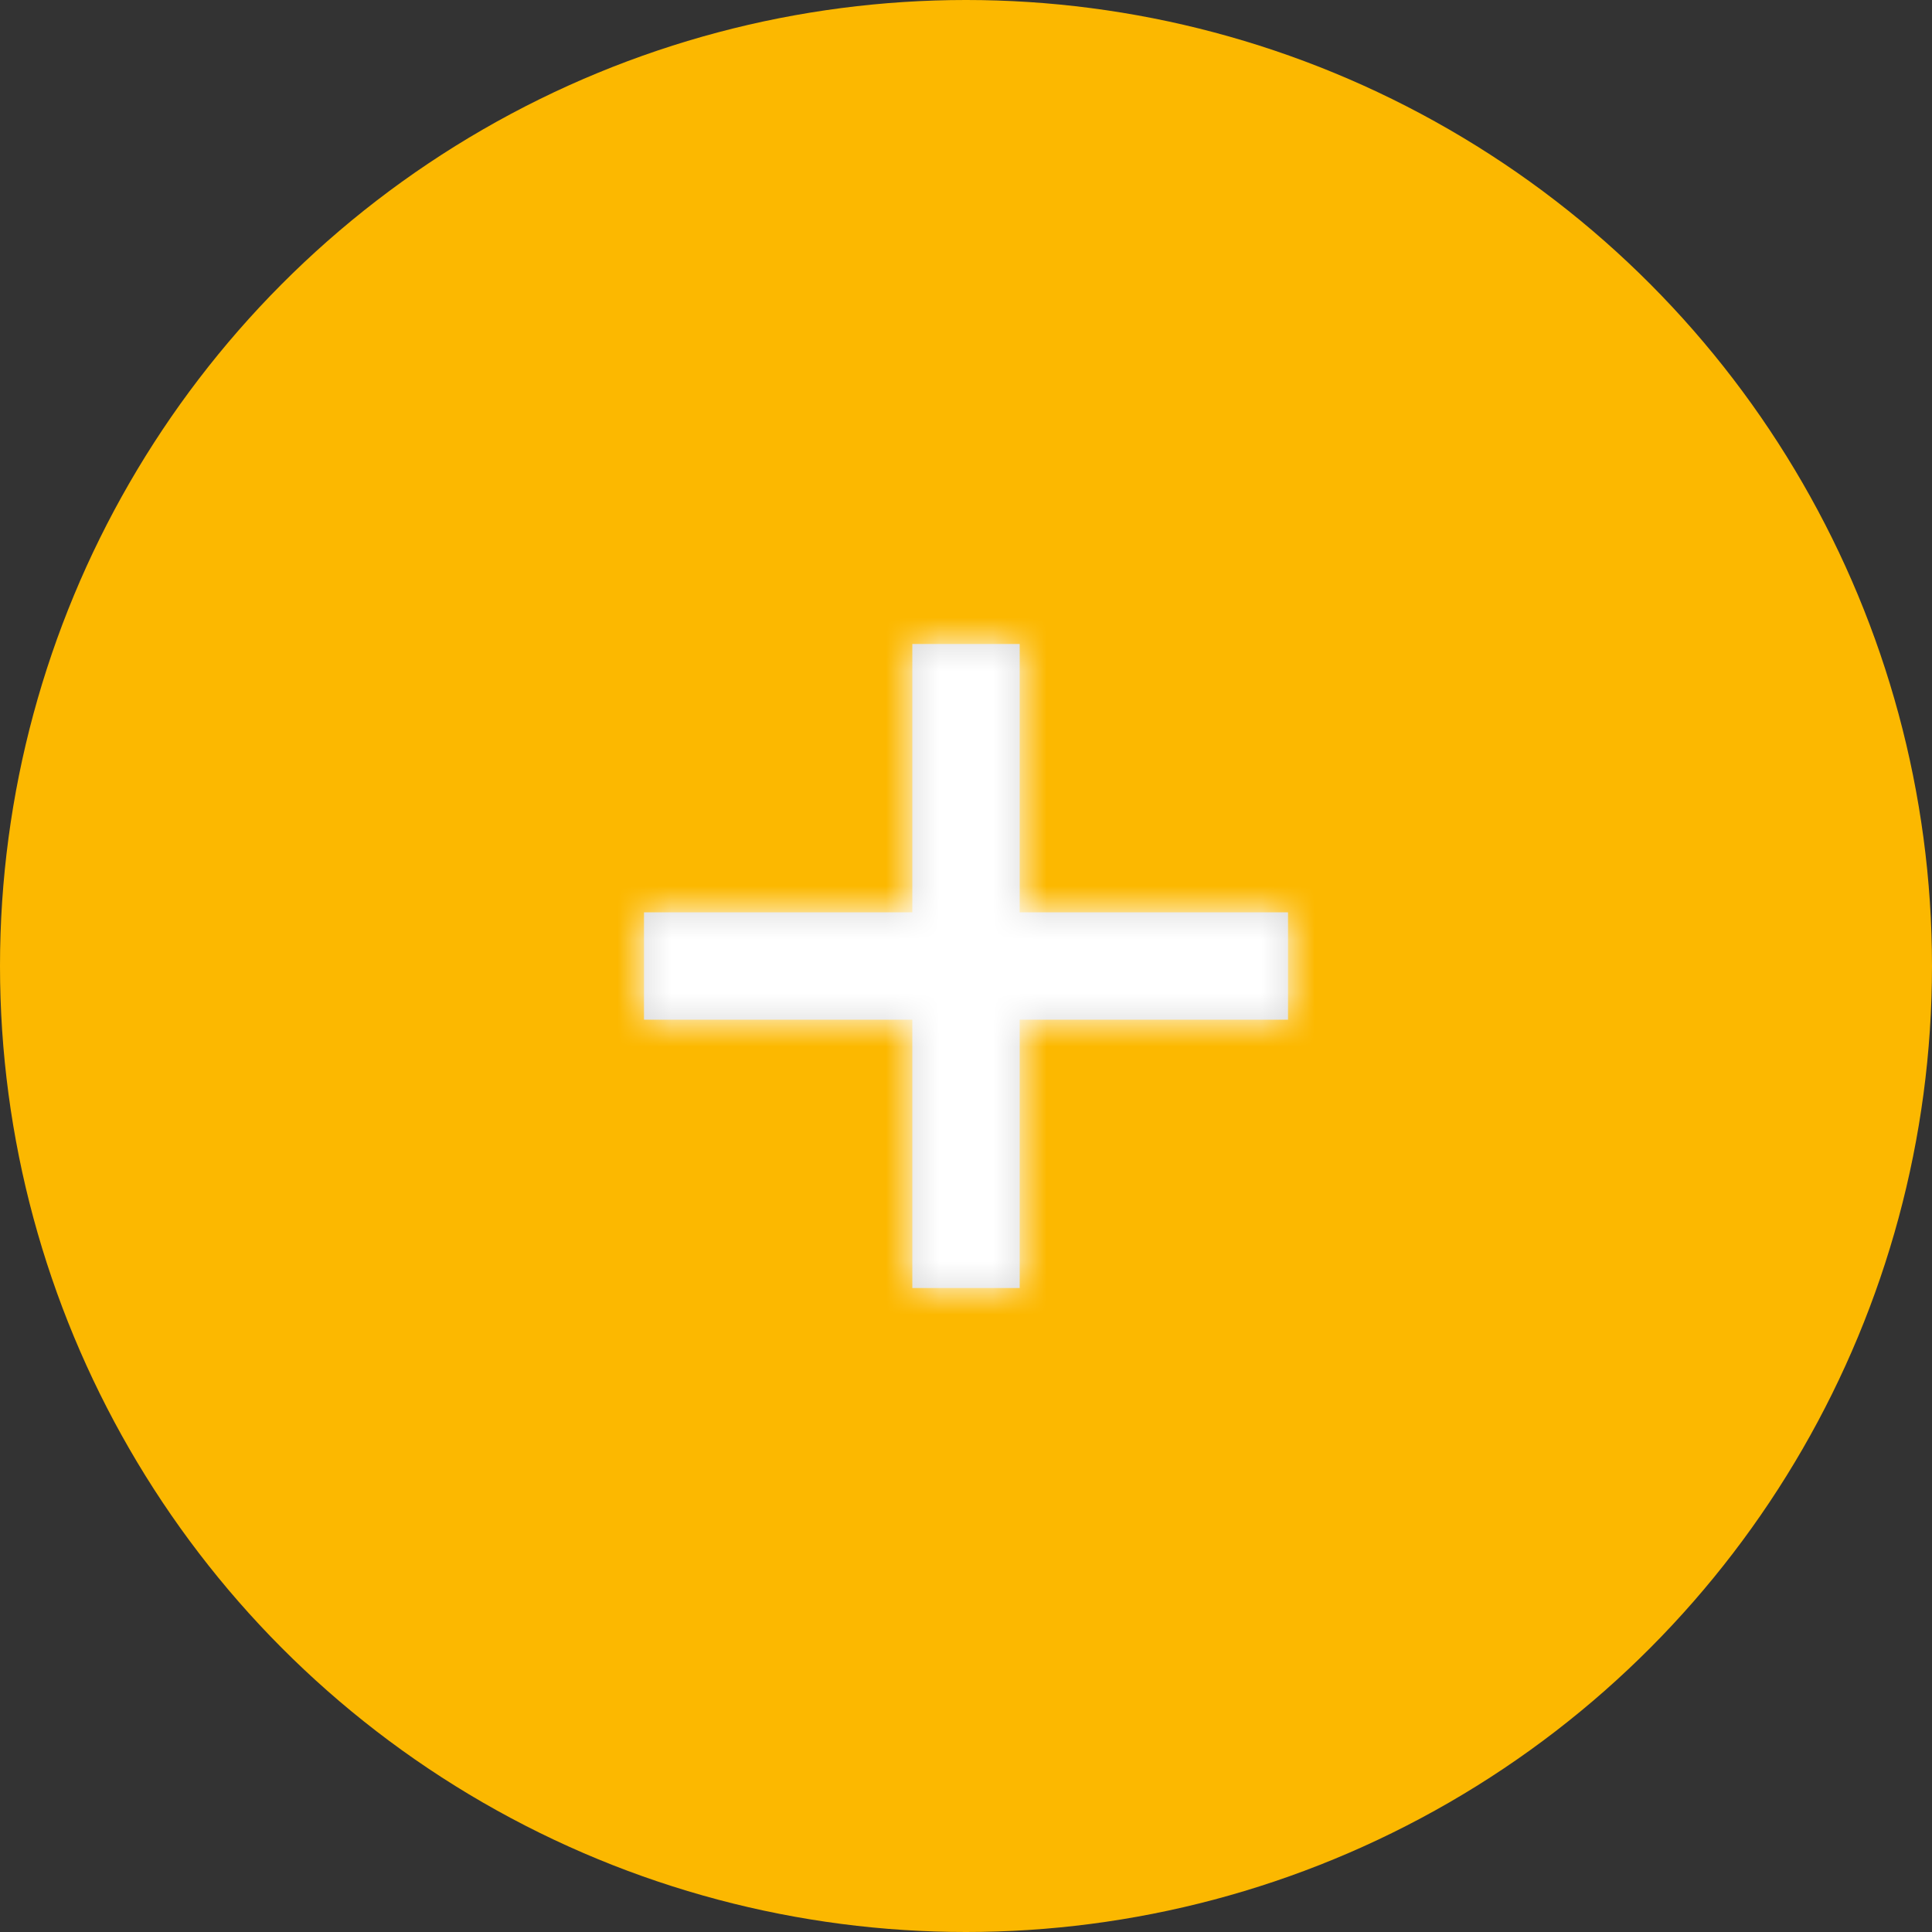 <svg height="36" viewBox="0 0 36 36" width="36" xmlns="http://www.w3.org/2000/svg" xmlns:xlink="http://www.w3.org/1999/xlink"><rect x="0" y="0" width="36" height="36" fill="#333333" stroke="none"/><defs><path id="a" d="m5 5v-5h2v5h5v2h-5v5h-2v-5h-5v-2z"/><mask id="b" fill="#fff"><use fill="#fff" fill-rule="evenodd" xlink:href="#a"/></mask></defs><g fill="none"><circle cx="18" cy="18" fill="#fcb800" r="18"/><g transform="translate(12 12)"><use fill="#d8d8d8" xlink:href="#a"/><g fill="#fff" mask="url(#b)"><path d="m0 0h24v24h-24z" transform="translate(-6 -6)"/></g></g></g></svg>